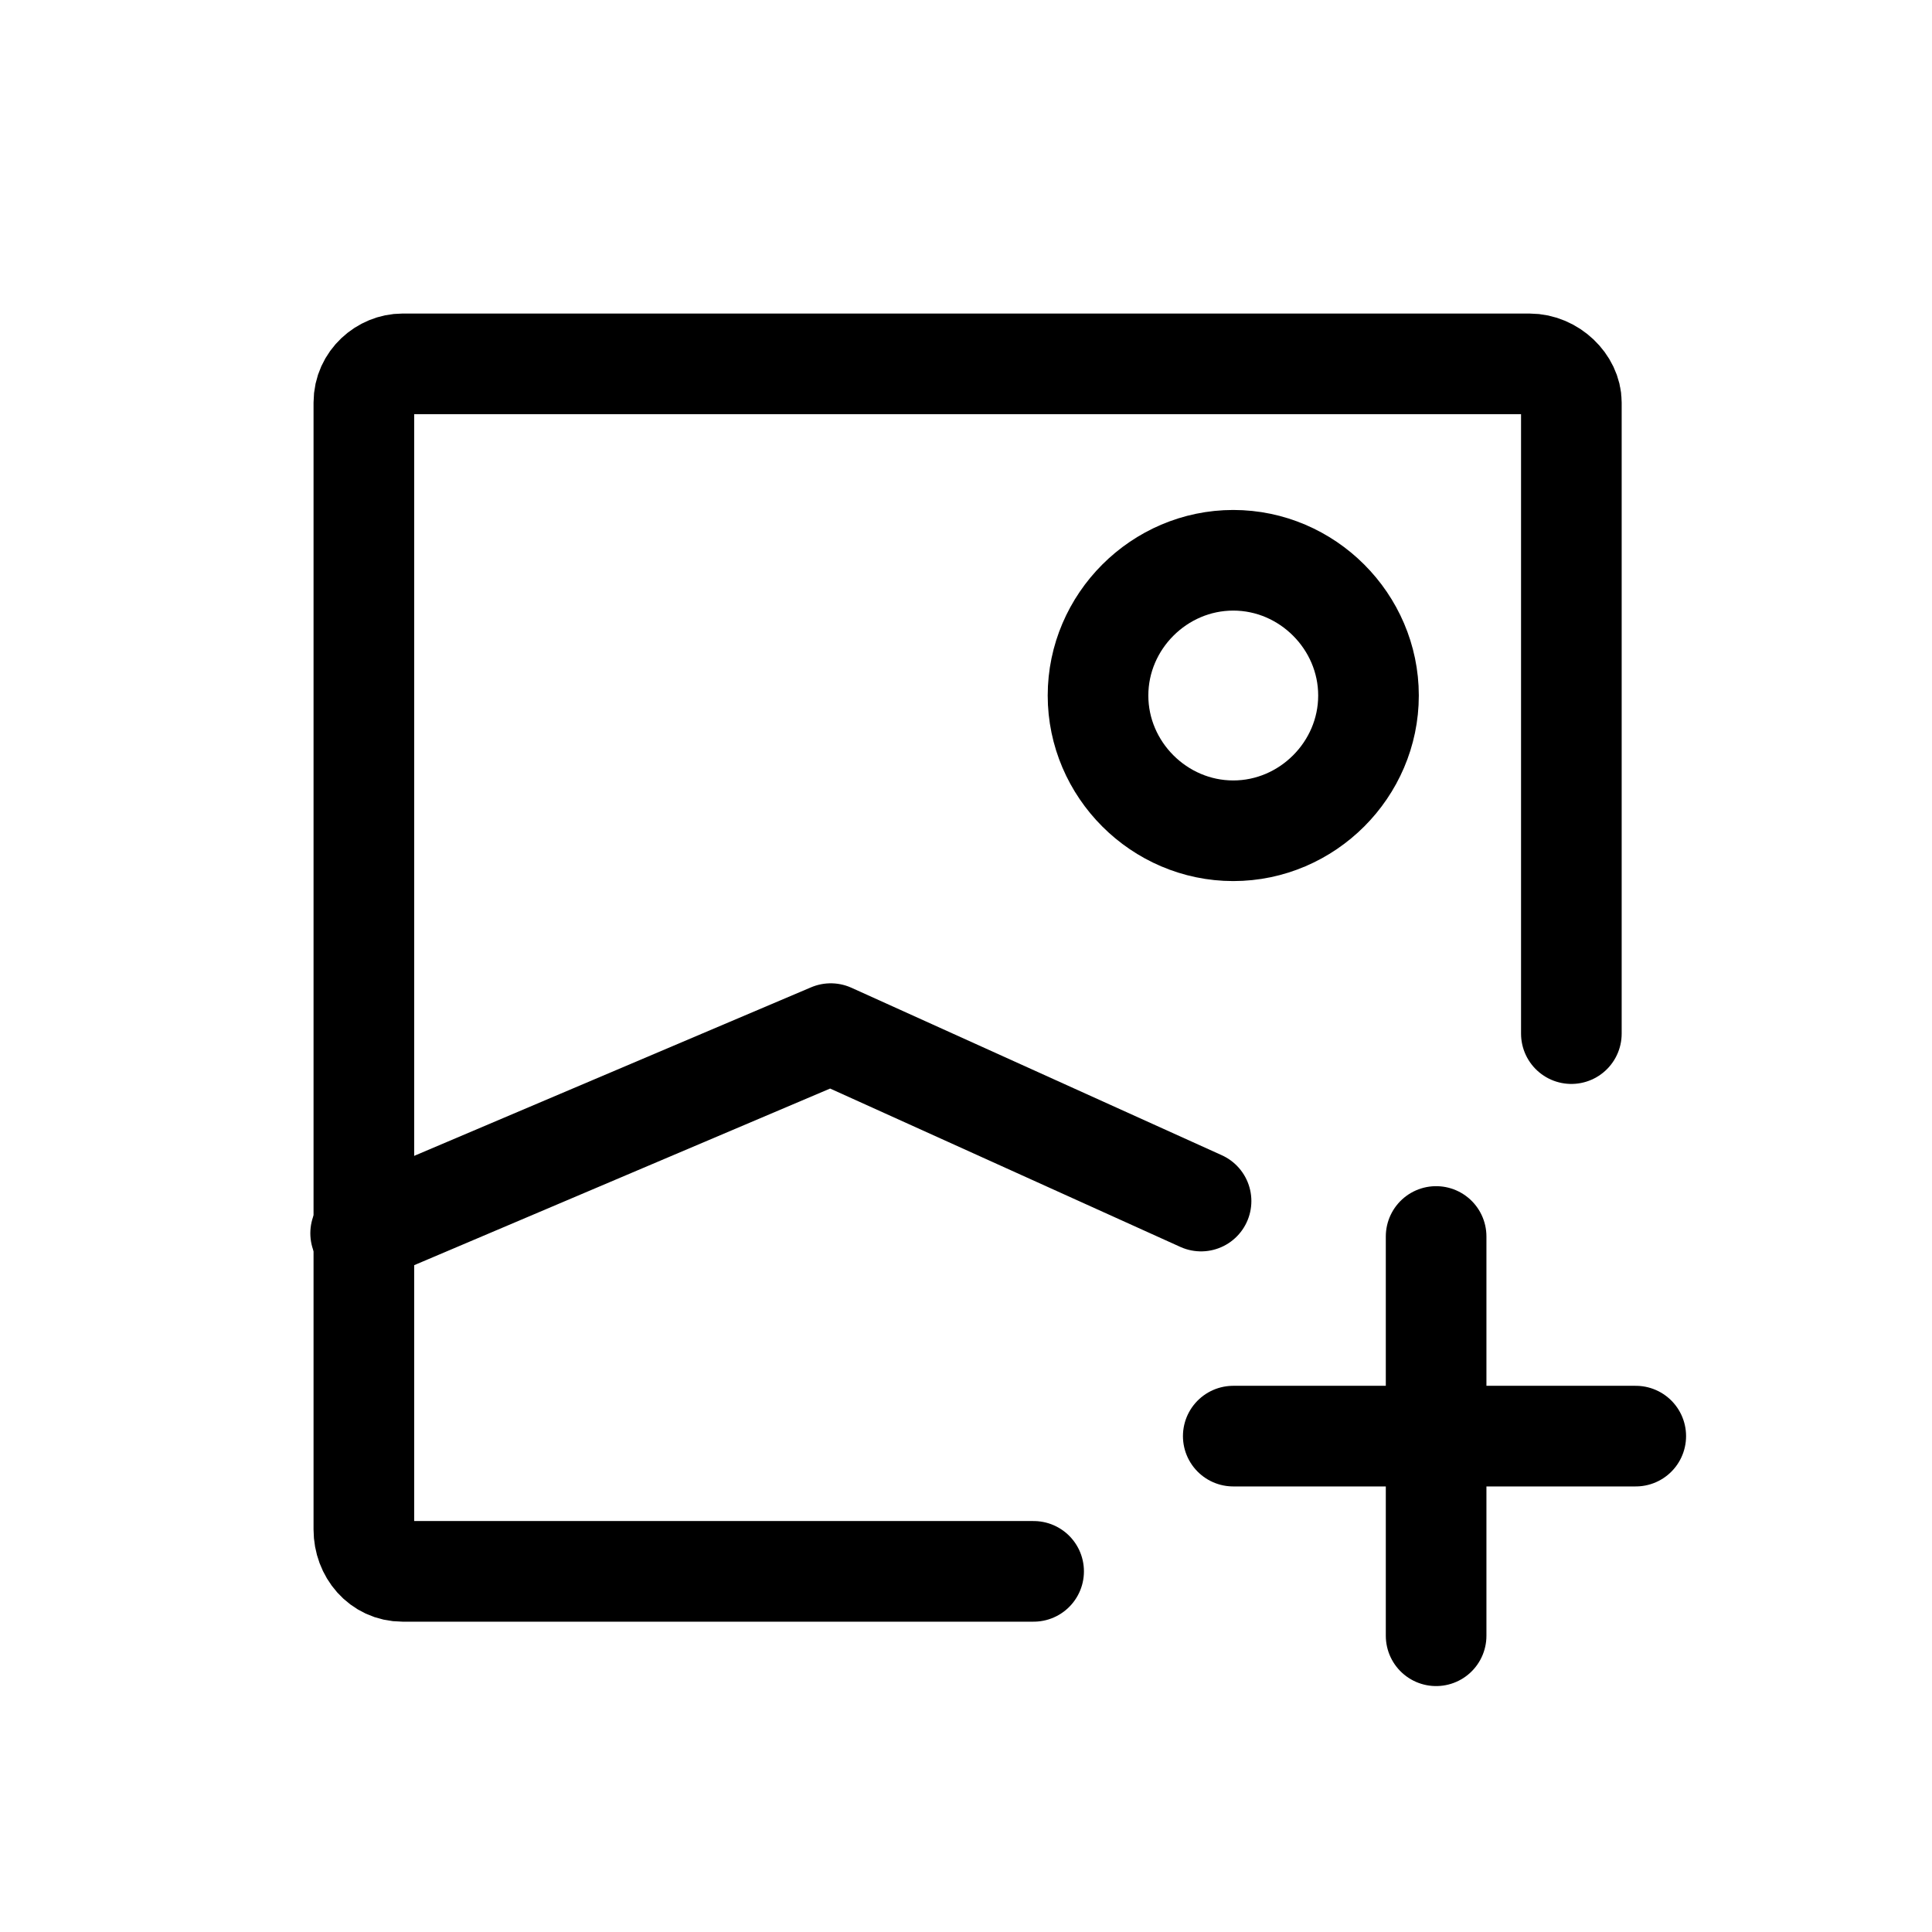<?xml version="1.0" encoding="UTF-8"?>
<svg width="60" height="60" viewBox="0 0 60 60" xml:space="preserve" xmlns="http://www.w3.org/2000/svg">
    <style type="text/css">
        .st0{fill:none;stroke:#000000;stroke-width:3.125;stroke-linecap:round;stroke-linejoin:round;stroke-miterlimit:8.333;}
    </style>
    <path class="st0" d="M32.1,48.8H12.5c-0.7,0-1.2-0.6-1.2-1.3v-35c0-0.7,0.6-1.2,1.2-1.2h35c0.7,0,1.3,0.6,1.3,1.2v19.6"/>
    <path class="st0" d="m11.2 38.3 14.6-6.2 11.5 5.2"/>
    <path class="st0" d="m38.3 25.8c-2.3 0-4.2-1.9-4.2-4.2s1.9-4.2 4.2-4.2 4.2 1.9 4.2 4.2-1.9 4.2-4.2 4.2z"/>
    <path class="st0" d="m38.3 44.6h6.2m6.3 0h-6.2v-6.2m0 6.2v6.2"/>
</svg>
